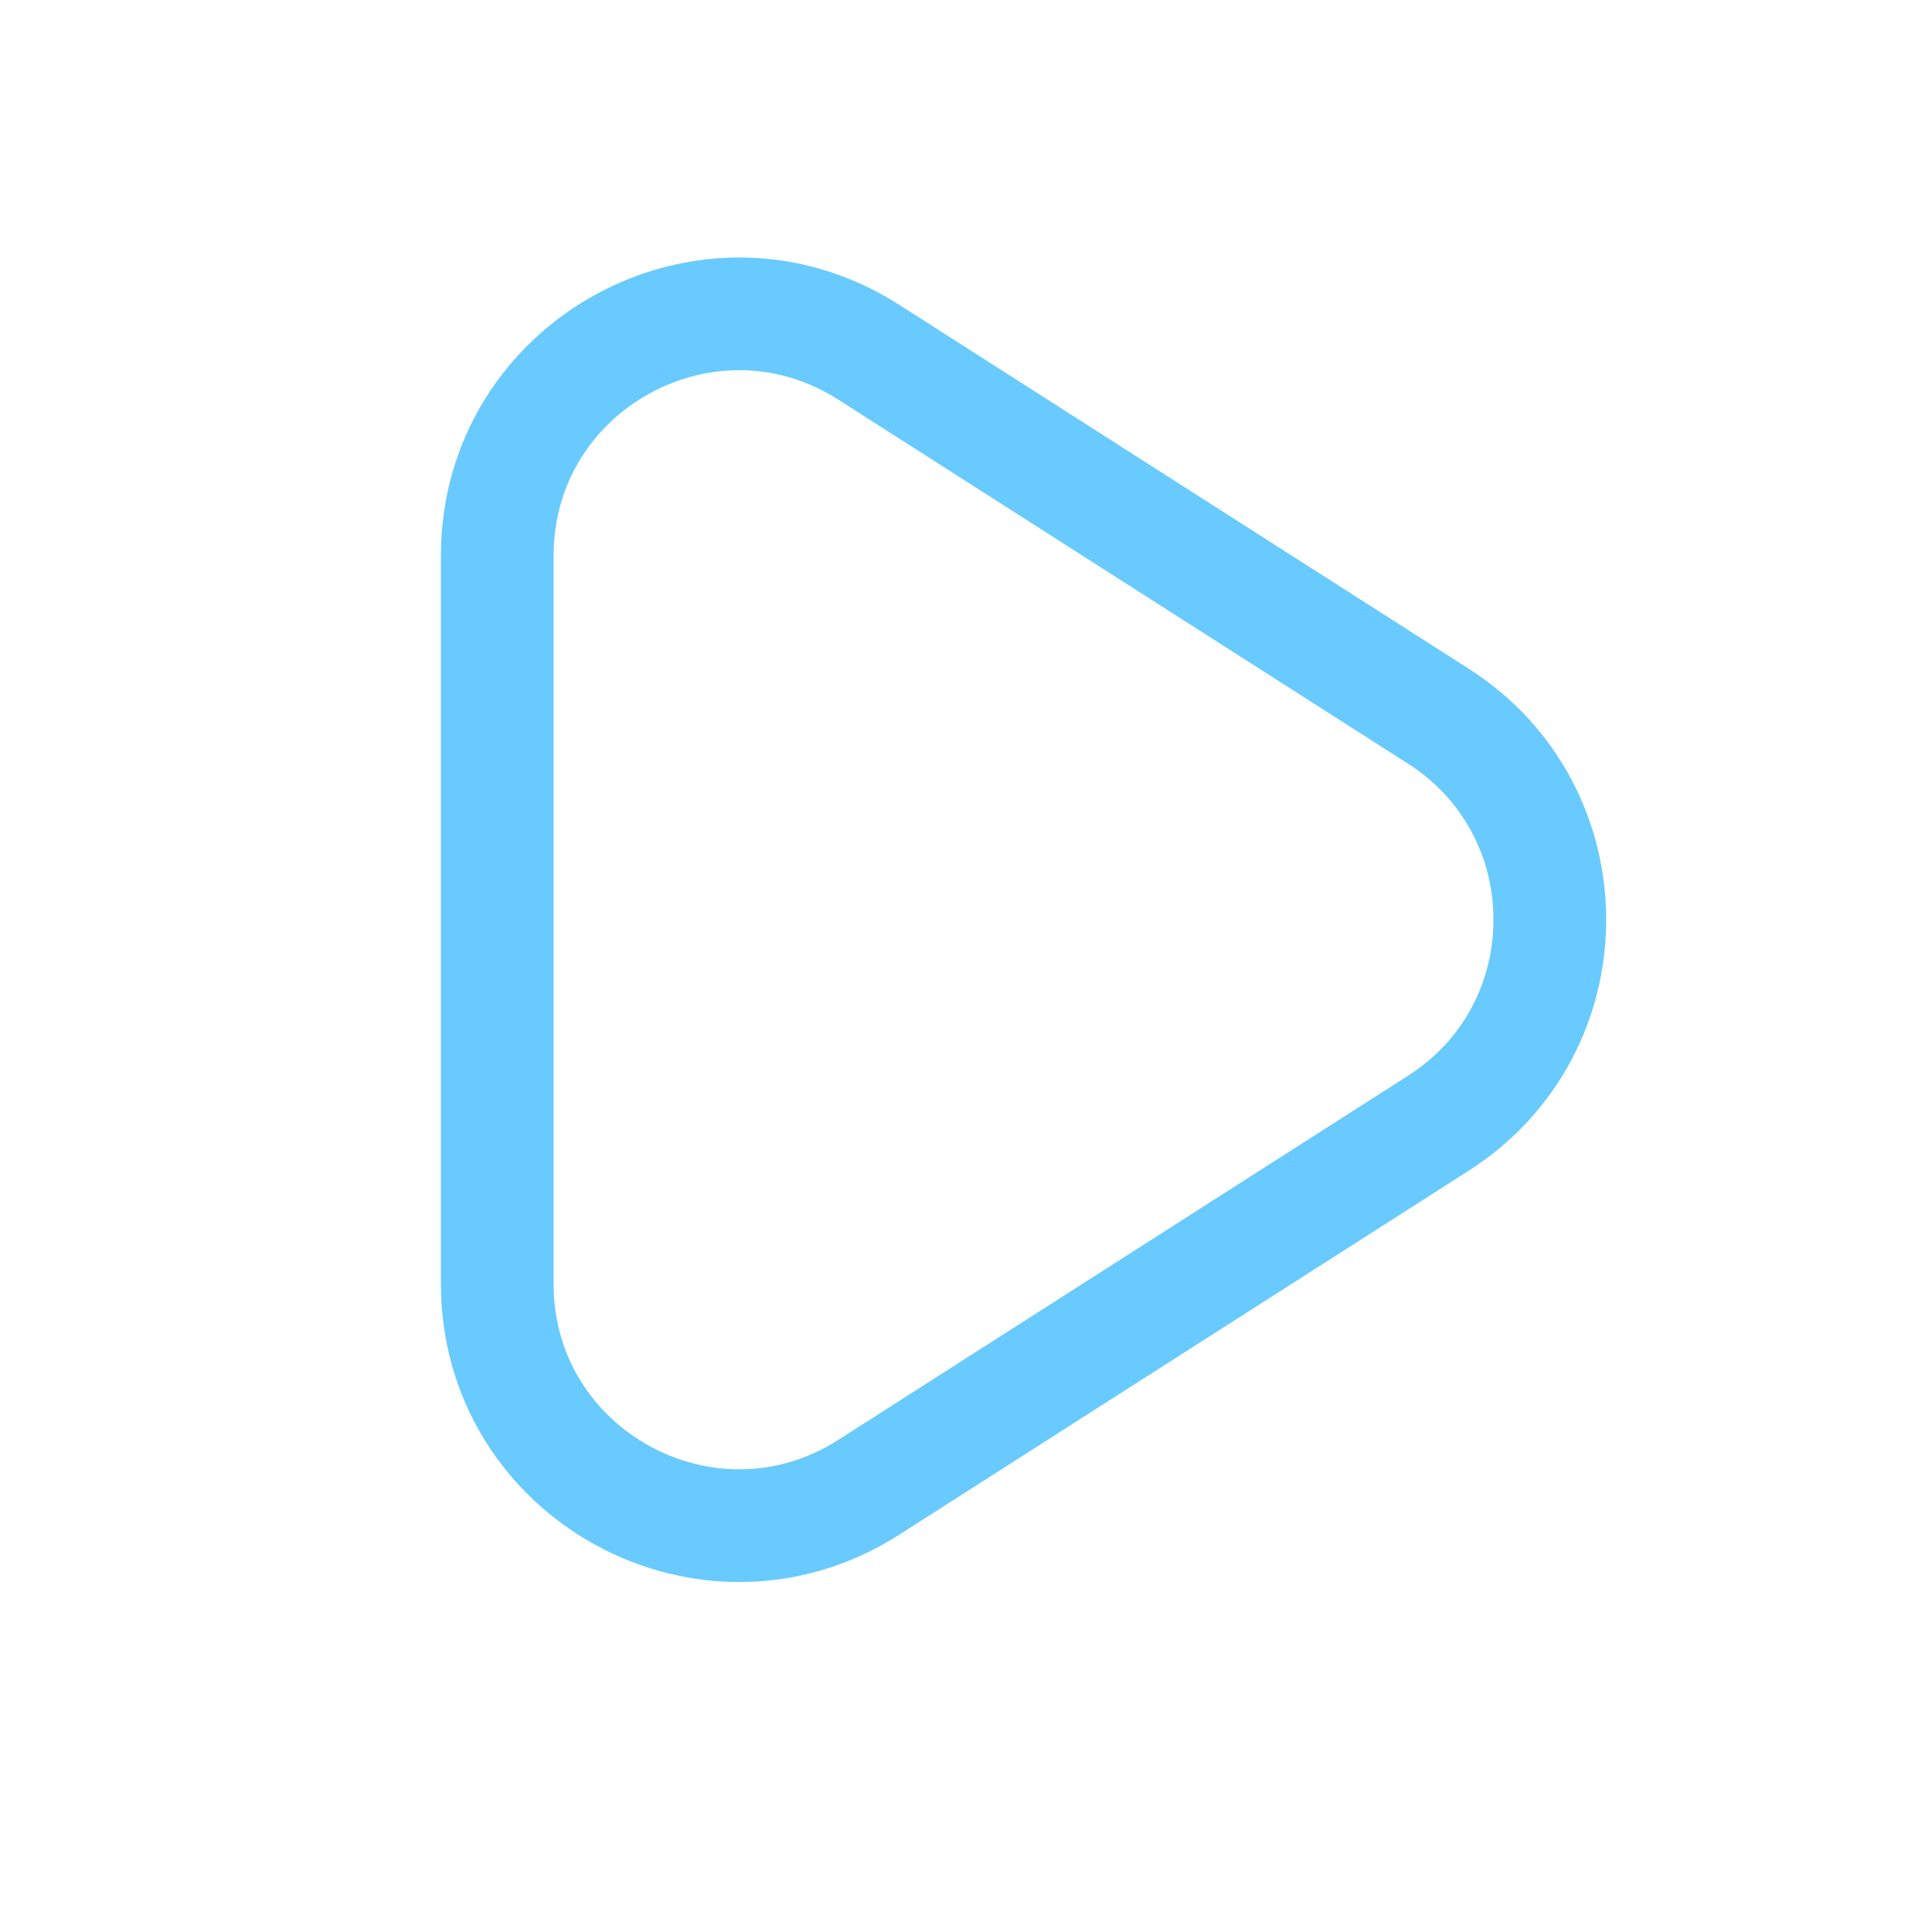 <svg width="24" height="24" viewBox="0 0 24 24" fill="none" xmlns="http://www.w3.org/2000/svg">
<path d="M10.793 18.475C8.796 19.752 6.177 18.318 6.177 15.948V6.903C6.177 4.534 8.796 3.099 10.793 4.376L17.868 8.897C19.714 10.077 19.714 12.773 17.868 13.953L10.793 18.475Z" stroke="#68CAFF" stroke-width="1.4" stroke-linecap="round" stroke-linejoin="round"/>
</svg>
